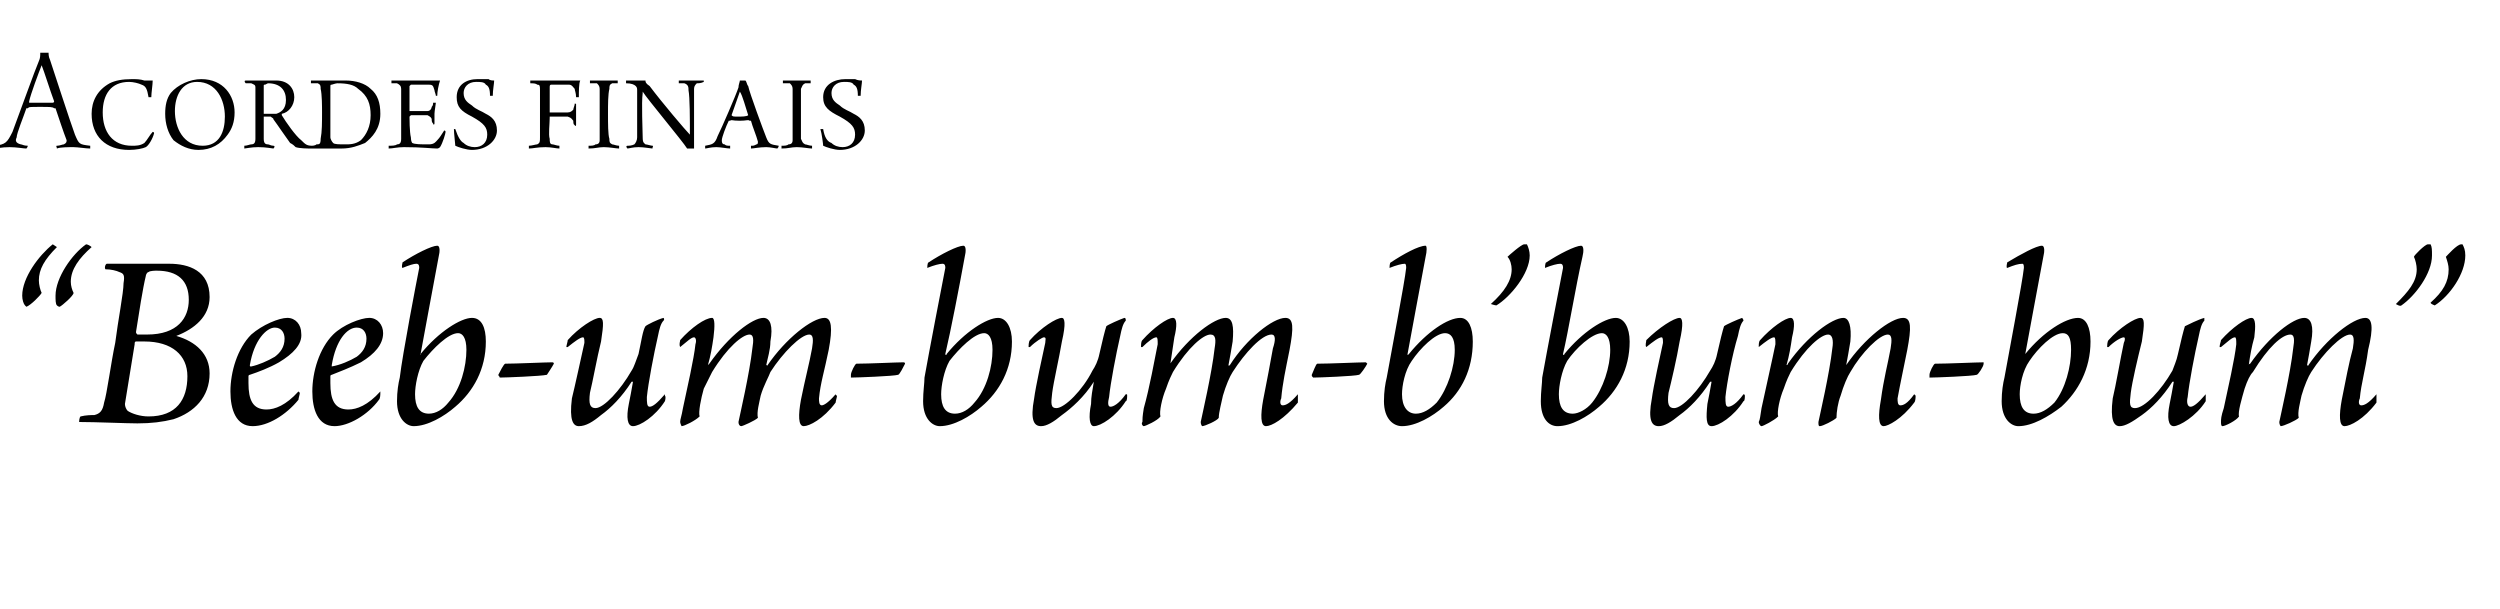 <?xml version="1.0" standalone="no"?><!DOCTYPE svg PUBLIC "-//W3C//DTD SVG 1.1//EN" "http://www.w3.org/Graphics/SVG/1.1/DTD/svg11.dtd"><svg xmlns="http://www.w3.org/2000/svg" version="1.1" width="180.1px" height="43.9px" viewBox="0 -3 180.1 43.9" style="top:-3px"><desc>Acordes finais “Beeb um bum b’bum bum”</desc><defs/><g id="Polygon1590"><path d="m6.6 14.8c-.9.8-1.5 1.6-1.5 2.5c0 .3.1.6.2.8c0 .2-.8.9-1 1c-.1 0-.2-.1-.2-.1c-.1-.1-.1-.4-.1-.7c0-1.3 1.2-3 2.2-3.7c.1 0 .3.1.4.2zm-2.5 0c-.9.9-1.3 1.6-1.3 2.4c0 .3.1.7.2.9c-.1.2-.8.9-1.1 1c0 0-.1-.1-.1-.1c-.1-.1-.2-.4-.2-.7c0-1.3 1.2-2.9 2.2-3.7c0 0 .3.2.3.2zm2.7 12.1c.4-.1.6-.3.7-.9c.2-.6.5-2.9.8-4.3c.2-1.6.6-3.6.6-4.3c.1-.6 0-.7-.3-.8c-.2-.1-.6-.2-1-.2c-.1-.1 0-.4.1-.4c.5 0 1.4 0 2 0c1 0 1.7 0 2.5 0c1.4 0 2.9.5 2.9 2.4c0 1.4-1.1 2.3-2.4 2.8c0 0 0 0 0 0c1.4.4 2.4 1.3 2.4 2.7c0 1.7-1.1 2.8-2.6 3.3c-.8.2-1.6.3-2.6.3c-.8 0-3-.1-4.2-.1c0 0 0-.3.1-.4c.4-.1.8-.1 1-.1zm3.9-10.3c-.1 0-.2.2-.2.3c-.2.8-.5 2.7-.7 4c0 .1 0 .1.1.2c.1 0 .4 0 .7 0c2.2 0 3-1.2 3-2.5c0-1.4-.8-2.1-2.3-2.1c-.1 0-.5 0-.6.1zm2.8 7.5c0-1.5-1.1-2.5-3.1-2.5c-.2 0-.5 0-.6 0c-.1 0-.1.1-.1.2c-.2 1.2-.6 3.7-.7 4.3c0 .2.1.4.2.5c.3.2.9.4 1.5.4c2 0 2.8-1.2 2.8-2.9zm4.5-.8c0 .1 0 .1.1.1c.5-.1 1.2-.4 1.7-.7c.4-.3.7-.7.7-1.3c0-.4-.2-.8-.7-.8c-.6 0-1.5.9-1.8 2.7zm3.7-2.3c.1.8-.6 1.5-1.6 2.1c-.7.4-1.5.7-2.1.9c-.1 0-.1.1-.1.1c0 .1 0 .3 0 .5c0 1.2.3 1.9 1.3 1.9c.6 0 1.4-.3 2.3-1.3c0 0 .1.1.1.1c0 .1-.1.4-.1.5c-.9 1.1-2.2 1.9-3.3 1.9c-1.2 0-1.6-1.2-1.6-2.5c0-1.4.5-3.1 1.5-4.1c.8-.7 2-1.2 2.6-1.2c.6 0 1 .5 1 1.1zm2.2 2.3c0 .1 0 .1 0 .1c.6-.1 1.3-.4 1.8-.7c.4-.3.7-.7.7-1.3c0-.4-.2-.8-.7-.8c-.7 0-1.5.9-1.8 2.7zm3.7-2.3c0 .8-.6 1.5-1.6 2.1c-.8.4-1.6.7-2.1.9c-.1 0-.1.1-.1.1c0 .1 0 .3 0 .5c0 1.2.3 1.9 1.3 1.9c.6 0 1.4-.3 2.3-1.3c0 0 0 .1 0 .1c0 .1 0 .4-.1.5c-.8 1.1-2.2 1.9-3.2 1.9c-1.2 0-1.6-1.2-1.6-2.5c0-1.4.5-3.1 1.5-4.1c.7-.7 2-1.2 2.6-1.2c.6 0 1 .5 1 1.1zm7.4.6c0 2-.9 3.6-2.2 4.7c-.8.7-2 1.4-3 1.4c-.5 0-1.2-.5-1.2-1.8c0-.7.1-1.3.2-1.7c.2-1.7 1.2-6.9 1.4-7.9c0-.1 0-.3-.2-.3c-.2 0-.5.1-1 .3c-.1 0 0-.4 0-.4c.9-.6 2.1-1.2 2.5-1.2c.2 0 .2.4.1.8c-.4 2.2-1 5.3-1.3 7c-.1.1 0 .1 0 0c1.3-1.6 2.9-2.6 3.7-2.6c.7 0 1 .7 1 1.7zm-2.7 4.4c.9-1 1.3-2.6 1.3-3.8c0-.9-.3-1.2-.6-1.2c-.7 0-1.8 1.1-2.5 2c-.4.7-.6 1.8-.6 2.4c0 .9.3 1.4 1 1.4c.5 0 1-.3 1.4-.8zm7.5-2.9c.1 0 .1.1.1.1c-.1.2-.5.8-.5.8c-.4.1-3 .2-3.4.2c0-.1-.1-.1-.1-.2c.1-.2.4-.8.5-.8c.8 0 2.9-.1 3.4-.1zm2.2-1.8c-.2 0-.6.3-1.1.7c0 0-.1 0-.1 0c0-.1.1-.4.1-.5c.8-.9 1.9-1.6 2.3-1.6c.3 0 .3.4.1 1.7c-.3 1.2-.6 2.9-.8 3.7c-.1.8 0 1.1.4 1.1c.6 0 1.8-1.3 2.6-2.7c.2-.3.3-.7.5-1.2c.2-.9.3-1.7.5-2c.1-.1.9-.5 1.3-.6c0 0 .1.1 0 .2c-.2.2-.3.6-.4 1.1c-.3 1.3-.7 3.4-.8 4.4c0 .4 0 .7.2.7c.2 0 .5-.2 1.1-.9c0 0 0 0 0 .1c.1.1 0 .4 0 .4c-.7 1.1-1.8 1.8-2.3 1.8c-.4 0-.5-.6-.3-1.6c.1-.5.2-1 .3-1.6c0 0-.1 0-.1 0c-.7 1.1-1.5 1.9-2.2 2.4c-.6.5-1.1.8-1.6.8c-.4 0-.7-.4-.5-2c.2-.8.7-3.1.9-4c0-.2 0-.4-.1-.4zm7 .7c-.1-.2 0-.4 0-.5c.8-.9 1.8-1.6 2.3-1.6c.2 0 .2.6.1 1.4c-.1.7-.2 1.3-.4 2c0 0 .1-.1.1-.1c1.4-2 3.1-3.3 3.9-3.3c.5 0 .7.6.5 1.7c0 .6-.2 1.2-.3 1.7c.1 0 .1.1.1 0c1.3-1.9 3.2-3.4 4.1-3.4c.5 0 .6.7.3 2.3c-.3 1.5-.6 2.4-.7 3.5c0 .2 0 .5.2.5c.1 0 .4-.1 1-.8c0 .1.1.1.1.1c0 .1-.1.4-.1.5c-.9 1.2-1.9 1.7-2.3 1.7c-.4 0-.4-.8-.2-1.9c.3-1.5.6-2.6.8-3.7c.1-.6.1-1-.2-1c-.6 0-1.9 1.3-2.8 2.7c-.1.3-.5 1-.7 1.7c-.1.5-.3 1.2-.2 1.6c-.2.2-1.1.6-1.2.6c-.1 0-.2-.1-.2-.3c.1-.5.8-3.5 1-5.3c.1-.6.1-1-.2-1c-.5 0-1.6.9-2.7 2.7c-.1.2-.3.6-.6 1.2c-.2.7-.4 1.7-.3 2c-.3.3-1.1.7-1.3.7c0 0-.1-.2-.1-.3c0-.2.1-.4.2-1c.3-1.4.8-3.6.9-4.6c.1-.3 0-.5-.1-.5c-.2 0-.5.3-1 .7c0 0 0 0 0 0zm16.1 1.1c.1 0 .1.1.1.1c-.1.2-.4.8-.5.8c-.3.1-3 .2-3.4.2c0-.1 0-.1 0-.2c0-.2.3-.8.4-.8c.9 0 2.9-.1 3.4-.1zm7.8-1.5c0 2-.9 3.6-2.2 4.7c-.8.7-2 1.4-3 1.4c-.5 0-1.2-.5-1.2-1.8c0-.7.1-1.3.1-1.7c.3-1.7 1.3-6.9 1.5-7.9c0-.1 0-.3-.2-.3c-.2 0-.6.1-1.1.3c0 0 0-.4.1-.4c.9-.6 2.1-1.2 2.5-1.2c.2 0 .2.4.1.8c-.4 2.2-1 5.3-1.4 7c0 .1.1.1.1 0c1.3-1.6 2.9-2.6 3.7-2.6c.6 0 1 .7 1 1.7zm-2.7 4.4c.9-1 1.3-2.6 1.3-3.8c0-.9-.3-1.2-.6-1.2c-.7 0-1.8 1.1-2.5 2c-.4.7-.6 1.8-.6 2.4c0 .9.3 1.4 1 1.4c.5 0 1-.3 1.4-.8zm5-4.7c-.1 0-.6.3-1 .7c-.1 0-.1 0-.1 0c0-.1 0-.4.1-.5c.8-.9 1.9-1.6 2.3-1.6c.2 0 .3.4 0 1.7c-.2 1.2-.6 2.9-.7 3.7c-.1.8-.1 1.1.3 1.1c.6 0 1.9-1.3 2.6-2.7c.2-.3.4-.7.5-1.2c.2-.9.4-1.7.5-2c.1-.1 1-.5 1.3-.6c.1 0 .1.1.1.2c-.2.2-.3.6-.4 1.1c-.3 1.3-.7 3.4-.8 4.4c-.1.4-.1.7.1.7c.2 0 .6-.2 1.1-.9c.1 0 .1 0 .1.1c0 .1 0 .4-.1.4c-.7 1.1-1.8 1.8-2.3 1.8c-.3 0-.4-.6-.2-1.6c0-.5.1-1 .2-1.6c0 0 0 0 0 0c-.7 1.1-1.6 1.9-2.3 2.4c-.6.5-1.1.8-1.5.8c-.5 0-.8-.4-.5-2c.1-.8.6-3.1.8-4c0-.2.1-.4-.1-.4zm7 .7c0-.2 0-.4.1-.5c.8-.9 1.8-1.6 2.2-1.6c.3 0 .3.6.1 1.4c-.1.7-.2 1.3-.3 2c0 0 0-.1 0-.1c1.4-2 3.2-3.3 4-3.3c.5 0 .6.6.5 1.7c-.1.6-.2 1.2-.3 1.7c0 0 0 .1.1 0c1.2-1.9 3.1-3.4 4-3.4c.6 0 .6.7.3 2.3c-.3 1.5-.5 2.4-.6 3.5c-.1.2-.1.5.1.5c.2 0 .5-.1 1.1-.8c0 .1 0 .1 0 .1c0 .1 0 .4 0 .5c-1 1.2-1.9 1.7-2.3 1.7c-.4 0-.4-.8-.2-1.9c.3-1.5.5-2.6.7-3.7c.2-.6.2-1-.1-1c-.7 0-1.9 1.3-2.8 2.7c-.2.3-.5 1-.7 1.7c-.1.5-.3 1.2-.3 1.6c-.1.2-1 .6-1.2.6c0 0-.1-.1-.1-.3c.1-.5.8-3.5 1-5.3c.1-.6.1-1-.3-1c-.5 0-1.6.9-2.7 2.7c-.1.2-.3.6-.5 1.2c-.3.7-.5 1.7-.4 2c-.2.3-1.1.7-1.2.7c-.1 0-.2-.2-.1-.3c0-.2 0-.4.1-1c.4-1.4.8-3.6 1-4.6c0-.3 0-.5-.1-.5c-.2 0-.6.3-1 .7c-.1 0-.1 0-.1 0zm16.2 1.1c0 0 .1.1.1.1c-.1.2-.5.8-.6.8c-.3.1-2.9.2-3.3.2c-.1-.1-.1-.1-.1-.2c.1-.2.3-.8.4-.8c.9 0 3-.1 3.5-.1zm7.7-1.5c0 2-.8 3.6-2.1 4.7c-.8.7-2 1.4-3 1.4c-.6 0-1.3-.5-1.3-1.8c0-.7.1-1.3.2-1.7c.3-1.7 1.3-6.9 1.4-7.9c0-.1 0-.3-.1-.3c-.2 0-.6.1-1.1.3c0 0 0-.4.1-.4c.9-.6 2-1.2 2.5-1.2c.1 0 .1.4 0 .8c-.4 2.2-1 5.3-1.3 7c0 .1 0 .1.1 0c1.3-1.6 2.8-2.6 3.7-2.6c.6 0 .9.7.9 1.7zm-2.6 4.4c.8-1 1.3-2.6 1.3-3.8c0-.9-.3-1.2-.7-1.2c-.7 0-1.8 1.1-2.4 2c-.5.7-.7 1.8-.7 2.4c0 .9.4 1.4 1 1.4c.5 0 1-.3 1.5-.8zm3.9-7.1c1-.9 1.5-1.7 1.5-2.5c0-.3-.1-.7-.3-.9c.1-.1 1-.9 1.2-.9c.1 0 .2 0 .2 0c.1.2.2.5.2.8c0 1.3-1.4 3-2.4 3.6c-.1 0-.4-.1-.4-.1zm10 2.7c0 2-.9 3.6-2.2 4.7c-.8.7-2 1.4-3 1.4c-.6 0-1.2-.5-1.2-1.8c0-.7.1-1.3.1-1.7c.3-1.7 1.3-6.9 1.5-7.9c0-.1 0-.3-.2-.3c-.2 0-.6.1-1.1.3c0 0 0-.4.1-.4c.9-.6 2.1-1.2 2.5-1.2c.2 0 .2.4.1.8c-.5 2.2-1 5.3-1.4 7c0 .1.1.1.1 0c1.3-1.6 2.9-2.6 3.7-2.6c.6 0 1 .7 1 1.7zm-2.7 4.4c.8-1 1.3-2.6 1.3-3.8c0-.9-.3-1.2-.6-1.2c-.7 0-1.9 1.1-2.5 2c-.4.7-.6 1.8-.6 2.4c0 .9.3 1.4 1 1.4c.4 0 1-.3 1.4-.8zm5-4.7c-.2 0-.6.3-1.1.7c0 0 0 0 0 0c-.1-.1 0-.4 0-.5c.9-.9 2-1.6 2.4-1.6c.2 0 .3.4 0 1.7c-.2 1.2-.6 2.9-.8 3.7c-.1.8 0 1.1.4 1.1c.6 0 1.8-1.3 2.6-2.7c.2-.3.4-.7.5-1.2c.2-.9.4-1.7.5-2c.1-.1 1-.5 1.3-.6c0 0 .1.1.1.2c-.2.2-.3.6-.4 1.1c-.4 1.3-.8 3.4-.9 4.4c0 .4 0 .7.2.7c.2 0 .6-.2 1.1-.9c0 0 .1 0 .1.1c0 .1 0 .4-.1.4c-.7 1.1-1.8 1.8-2.3 1.8c-.4 0-.4-.6-.3-1.6c.1-.5.2-1 .3-1.6c0 0 0 0-.1 0c-.7 1.1-1.5 1.9-2.2 2.4c-.6.5-1.1.8-1.5.8c-.5 0-.8-.4-.5-2c.1-.8.6-3.1.8-4c0-.2 0-.4-.1-.4zm7 .7c0-.2 0-.4.1-.5c.8-.9 1.8-1.6 2.2-1.6c.3 0 .3.6.1 1.4c-.1.7-.2 1.3-.4 2c.1 0 .1-.1.1-.1c1.4-2 3.2-3.3 4-3.3c.4 0 .6.6.5 1.7c-.1.6-.2 1.2-.3 1.7c0 0 0 .1 0 0c1.3-1.9 3.2-3.4 4.1-3.4c.6 0 .6.7.3 2.3c-.3 1.5-.5 2.4-.7 3.5c0 .2 0 .5.2.5c.2 0 .5-.1 1-.8c.1.1.1.1.1.1c0 .1 0 .4-.1.5c-.9 1.2-1.9 1.7-2.2 1.7c-.4 0-.4-.8-.2-1.9c.2-1.5.5-2.6.7-3.7c.1-.6.1-1-.2-1c-.6 0-1.9 1.3-2.7 2.7c-.2.3-.5 1-.7 1.7c-.2.5-.3 1.2-.3 1.6c-.2.2-1 .6-1.2.6c-.1 0-.1-.1-.1-.3c.1-.5.8-3.5 1-5.3c.1-.6 0-1-.3-1c-.5 0-1.6.9-2.7 2.7c-.1.2-.3.6-.5 1.2c-.3.7-.5 1.7-.4 2c-.3.3-1.1.7-1.2.7c-.1 0-.2-.2-.2-.3c.1-.2.1-.4.2-1c.3-1.4.8-3.6 1-4.6c0-.3 0-.5-.1-.5c-.2 0-.6.3-1.1.7c0 0 0 0 0 0zm16.2 1.1c0 0 0 .1 0 .1c0 .2-.4.8-.5.8c-.3.1-3 .2-3.4.2c0-.1 0-.1 0-.2c0-.2.3-.8.4-.8c.9 0 3-.1 3.5-.1zm7.7-1.5c0 2-.9 3.6-2.1 4.7c-.9.7-2.1 1.4-3.1 1.4c-.5 0-1.2-.5-1.2-1.8c0-.7.1-1.3.2-1.7c.3-1.7 1.3-6.9 1.4-7.9c0-.1 0-.3-.1-.3c-.3 0-.6.1-1.1.3c-.1 0 0-.4 0-.4c1-.6 2.1-1.2 2.5-1.2c.2 0 .2.4.1.8c-.4 2.2-1 5.3-1.3 7c0 .1 0 .1 0 0c1.3-1.6 2.9-2.6 3.8-2.6c.6 0 .9.7.9 1.7zm-2.6 4.4c.8-1 1.2-2.6 1.2-3.8c0-.9-.2-1.2-.6-1.2c-.7 0-1.8 1.1-2.4 2c-.5.7-.7 1.8-.7 2.4c0 .9.3 1.4 1 1.4c.5 0 1-.3 1.5-.8zm5-4.7c-.2 0-.7.3-1.1.7c0 0-.1 0-.1 0c0-.1 0-.4.1-.5c.8-.9 1.9-1.6 2.3-1.6c.3 0 .3.4.1 1.7c-.3 1.2-.7 2.9-.8 3.7c-.1.8-.1 1.1.3 1.1c.7 0 1.9-1.3 2.7-2.7c.1-.3.3-.7.4-1.2c.2-.9.4-1.7.5-2c.2-.1 1-.5 1.4-.6c0 0 0 .1 0 .2c-.2.2-.3.6-.4 1.1c-.3 1.3-.7 3.4-.8 4.4c-.1.4 0 .7.2.7c.2 0 .5-.2 1.1-.9c0 0 0 0 0 .1c0 .1 0 .4 0 .4c-.7 1.1-1.9 1.8-2.3 1.8c-.4 0-.5-.6-.3-1.6c.1-.5.2-1 .3-1.6c0 0-.1 0-.1 0c-.7 1.1-1.5 1.9-2.2 2.4c-.7.5-1.2.8-1.6.8c-.4 0-.7-.4-.5-2c.2-.8.6-3.1.8-4c.1-.2.1-.4 0-.4zm6.9.7c0-.2.1-.4.1-.5c.8-.9 1.8-1.6 2.2-1.6c.3 0 .3.6.2 1.4c-.2.7-.3 1.3-.4 2c0 0 0-.1.1-.1c1.4-2 3.1-3.3 3.9-3.3c.5 0 .7.6.5 1.7c-.1.6-.2 1.2-.3 1.7c0 0 .1.1.1 0c1.3-1.9 3.2-3.4 4.1-3.4c.5 0 .6.7.2 2.3c-.2 1.5-.5 2.4-.6 3.5c-.1.2-.1.5.1.5c.2 0 .5-.1 1.1-.8c0 .1 0 .1 0 .1c0 .1 0 .4 0 .5c-.9 1.2-1.9 1.7-2.3 1.7c-.4 0-.4-.8-.2-1.9c.3-1.5.5-2.6.8-3.7c.1-.6.1-1-.2-1c-.6 0-1.9 1.3-2.8 2.7c-.2.3-.5 1-.7 1.7c-.1.5-.3 1.2-.2 1.6c-.2.2-1.1.6-1.3.6c0 0-.1-.1-.1-.3c.1-.5.8-3.5 1-5.3c.1-.6.1-1-.2-1c-.6 0-1.6.9-2.7 2.7c-.2.2-.4.6-.6 1.2c-.2.7-.5 1.7-.4 2c-.2.3-1 .7-1.2.7c-.1 0-.1-.2-.1-.3c0-.2 0-.4.2-1c.3-1.4.8-3.6.9-4.6c0-.3 0-.5-.1-.5c-.2 0-.5.3-1 .7c0 0-.1 0-.1 0zm12.7-3.1c.9-.9 1.5-1.6 1.5-2.5c0-.3-.1-.7-.2-.9c0-.1.8-.9 1-.9c.1 0 .2 0 .2 0c.1.2.1.4.1.8c0 1.3-1.2 2.9-2.2 3.6c-.1.1-.4-.1-.4-.1zm2.5-.1c.9-.8 1.3-1.5 1.3-2.4c0-.3-.1-.6-.2-.9c.1-.1.8-.9 1.1-.9c0 0 .1 0 .1 0c.1.2.2.4.2.8c0 1.3-1.1 2.9-2.2 3.6c0 0-.3-.1-.3-.2z" stroke="none" fill="#000"/></g><g id="Polygon1589"><path d="m.9 6.5c.6-1.6 1.6-4.4 1.9-5.1c.1-.2.1-.4.1-.6c.1 0 .1 0 .3 0c.2 0 .2 0 .3 0c0 .1 0 .3.1.5c.2.6 1.5 4.6 1.8 5.4c.3.7.3.7 1.1.8c0 0 0 .1 0 .2c-.3 0-.9-.1-1.2-.1c-.3 0-1 0-1.2.1c0-.1-.1-.2 0-.2c.2 0 .4-.1.5-.1c.2-.1.2-.2.2-.3c-.2-.5-.6-1.7-.8-2.3c0 0-.1 0-.1 0c-.1-.1-.3-.1-1-.1c-.8 0-.8 0-.9.1c-.1 0-.1 0-.1 0c-.2.6-.7 1.8-.7 2.1c-.1.2-.1.4.3.5c.1 0 .2.1.5.1c0 0 0 .1-.1.2c-.2 0-.7-.1-1.2-.1c-.6 0-.9.1-1.1.1c0 0 0-.2 0-.2c.8-.1.9-.2 1.3-1zm2.1-4.8c-.2.5-.8 2.1-.9 2.6c0 .1 0 .1 0 .1c.1 0 .4 0 1 0c.2 0 .7 0 .7 0c0 0 .1 0 .1-.1c-.3-.8-.7-2.1-.9-2.6c0 0 0 0 0 0zm7.2 1.4c-.2-.1-.6-.2-.9-.2c-1.3 0-1.9.9-1.9 2.2c0 1.4.7 2.4 2.1 2.4c.3 0 .6 0 .9-.2c.2-.2.4-.6.6-.8c0 0 .1 0 .1.1c-.1.4-.4.9-.6 1c-.2.1-.7.2-1.2.2c-1.7 0-2.7-1-2.7-2.6c0-.9.4-1.7 1.3-2.2c.4-.2.9-.3 1.6-.3c.3 0 .6 0 .9.1c.3 0 .5 0 .6 0c0 .3-.1.9-.1 1.2c0 0-.2 0-.2 0c-.1-.6-.2-.8-.5-.9zm2.3 4c-.4-.5-.6-1.2-.6-1.9c0-.6.1-1.1.4-1.5c.5-.6 1.4-1 2.2-1c1.6 0 2.4 1.2 2.4 2.4c0 .7-.2 1.2-.5 1.6c-.5.7-1.2 1.1-2.1 1.1c-.7 0-1.3-.3-1.8-.7zm3.7-1.7c0-1.2-.6-2.5-2-2.5c-1.1 0-1.6 1-1.6 2.1c0 1.2.6 2.5 2 2.5c1.2 0 1.6-1 1.6-2.1zm1.5-2.6c.2 0 .7 0 .9 0c0 0 1.3 0 1.3 0c.9 0 1.3.6 1.3 1.2c0 .6-.4 1.1-.9 1.2c0 .1 0 .1 0 .1c.3.5 1 1.5 1.4 1.8c.3.3.4.4.8.4c0 0 0 .2-.1.2c-.2 0-.8 0-1.1-.1c-.1-.1-.2-.2-.4-.3c-.3-.4-.9-1.3-1.2-1.7c0-.1-.1-.1-.2-.2c-.2 0-.3 0-.5 0c0 0 0 .1 0 .1c0 .4 0 1.2 0 1.5c0 .3.1.4.3.4c.1 0 .2.1.4.1c.1 0 .1.1 0 .2c-.1 0-.5-.1-1.1-.1c-.5 0-.9.1-1 .1c0 0 0-.2 0-.2c.2 0 .4-.1.5-.1c.2 0 .3-.1.3-.4c0-.2 0-1.3 0-1.7c0-.4 0-1.7 0-2c0-.2-.1-.2-.3-.3c-.1 0-.3 0-.4 0c-.1-.1-.1-.2 0-.2zm1.3.4c0 .2 0 1.4 0 1.9c0 .1 0 .1 0 .1c.1 0 .7 0 .9 0c.3-.1.7-.3.7-1c0-.7-.4-1.2-1.3-1.2c0 0-.2.1-.2.1c-.1 0-.1 0-.1.1zm3.4-.4c.2 0 .8 0 1 0c.5 0 .9 0 1.5 0c.7 0 1.4.2 1.8.6c.5.4.7 1 .7 1.8c0 1.1-.6 1.7-1.1 2.1c-.5.2-1 .4-1.7.4c-.6 0-1.1 0-1.7 0c0 0-.5 0-.5 0c-.1-.1-.1-.2 0-.2c.1 0 .3 0 .4-.1c.2 0 .3 0 .3-.4c.1-.5.1-1.2.1-1.9c0-.4 0-1.3-.1-1.7c0-.2 0-.3-.2-.4c-.1 0-.3 0-.5 0c0-.1 0-.2 0-.2zm1.6 4.5c.1.1.4.1.9.1c.3 0 .7 0 1.1-.3c.4-.4.7-1 .7-1.8c0-.8-.2-1.4-.9-1.9c-.3-.3-.8-.4-1.5-.4c-.1 0-.4.1-.4.1c-.1 0-.1 0-.1.2c0 .1 0 1.2 0 1.9c0 .7 0 1.5 0 1.7c0 .1.1.3.2.4zm4.2-4.5c.2 0 .5 0 .9 0c0 0 1.7 0 1.7 0c.5 0 .7 0 .9 0c0 0 0 0 0 0c-.1.3-.2.8-.2 1.1c0 0-.1 0-.1 0c0-.1-.1-.3-.1-.4c-.1-.3-.1-.4-.4-.4c-.2 0-1.2 0-1.3 0c0 0-.1.1-.1.1c0 .6 0 1.7 0 1.8c0 0 .1 0 .1 0c.4 0 1 0 1.2 0c.2 0 .3-.2.3-.3c.1-.1.1-.2.1-.3c0 0 .2 0 .2 0c0 .1-.1.6-.1.8c0 .1 0 .5 0 .7c0 .1-.1.1-.1 0c-.1-.1-.1-.2-.1-.3c0-.1-.1-.2-.3-.3c-.3 0-.9 0-1.2 0c0 0-.1.1-.1.1c0 .1 0 1.1.1 1.5c0 .3.1.4.1.4c.2.1.6.1 1.2.1c.4 0 .5-.2.6-.3c.2-.2.3-.4.5-.7c0 0 .1 0 .1.1c0 .1-.2.8-.4 1.1c0 0-.1.1-.2.1c-.4 0-1.1-.1-2.4-.1c-.5 0-.8.1-1.1.1c0-.1 0-.2 0-.2c.2 0 .5 0 .6-.1c.2 0 .3-.1.3-.4c0-.3 0-1 0-2c0-.8 0-1.5 0-1.6c0-.2-.1-.3-.3-.4c-.1 0-.2 0-.4 0c0-.1 0-.2 0-.2zm5.2 4.5c.2.2.5.3.8.3c.5 0 .9-.3.9-.9c0-.5-.2-.8-1.1-1.3c-.8-.4-1.1-.7-1.1-1.4c0-.9.7-1.3 1.5-1.3c.4 0 .6 0 .8 0c.1.1.3.1.4.1c0 .2-.1.7-.1 1.1c0 0-.2 0-.2 0c0-.5-.1-.7-.3-.8c-.1-.2-.4-.2-.7-.2c-.6 0-.9.4-.9.8c0 .5.3.7.6.9c.3.3.7.4 1 .6c.4.2.8.5.8 1.2c0 .7-.7 1.4-1.8 1.4c-.4 0-1-.2-1.2-.3c0-.1-.1-.9-.1-1.2c0 0 .1 0 .1 0c.2.6.4.9.6 1zm4.8-4.5c.1 0 .6 0 1 0c0 0 1.9 0 1.9 0c.3 0 .5 0 .7 0c0 0 0 0 0 0c-.1.2-.1.8-.1 1.2c0 0-.2 0-.2 0c0-.3-.1-.5-.1-.6c-.1-.1-.2-.3-.4-.3c-.3 0-1 0-1.3 0c-.1 0-.1.1-.1.2c0 .2 0 1.2 0 1.8c0 0 0 0 0 0c.2 0 1.1 0 1.3 0c.2 0 .3-.1.4-.2c0-.1.1-.3.1-.4c0-.1.1 0 .1 0c0 .1 0 .5 0 .7c0 .4 0 .7 0 .8c0 .1-.1.1-.1 0c-.1 0-.1-.2-.1-.3c-.1-.1-.1-.2-.4-.3c-.3 0-1.1 0-1.3 0c0 0 0 0 0 .1c0 .4-.1 1.2 0 1.5c0 .2 0 .4.2.4c.1 0 .3.1.5.1c0 0 0 .1 0 .2c-.2 0-.6-.1-1-.1c-.6 0-.9.1-1.2.1c0-.1 0-.2 0-.2c.2 0 .5-.1.6-.1c.2-.1.2-.2.2-.5c0-.2 0-.7 0-1.7c0-.8 0-1.4 0-1.7c0-.3 0-.4-.2-.4c-.1-.1-.3-.1-.5-.1c0-.1 0-.2 0-.2zm4.3 0c.1 0 .6 0 1 0c.3 0 .8 0 1 0c0 0 0 .1 0 .2c-.1 0-.3 0-.4 0c-.2.1-.2.2-.2.4c-.1.4-.1 1.1-.1 1.8c0 .7 0 1.5.1 1.8c0 .2 0 .3.2.4c.1 0 .3.1.5.1c0 0 0 .1 0 .2c-.2 0-.7-.1-1.1-.1c-.4 0-.6.1-1.1.1c0-.1 0-.2 0-.2c.2 0 .4 0 .5-.1c.2 0 .3-.1.3-.3c0-.2 0-1.5 0-2.1c0-.6 0-1.2 0-1.6c0-.2-.1-.3-.2-.4c-.1 0-.3 0-.5 0c0-.1 0-.2 0-.2zm2.6 0c.1 0 .6 0 .9 0c.1 0 .4 0 .5 0c0 .1 0 .2.3.4c.9 1.2 2.6 3.2 2.9 3.5c0 0 0 0 0 0c0-1.1 0-2.7-.1-3.2c0-.2 0-.4-.3-.5c0 0-.4 0-.4 0c0-.1 0-.2 0-.2c.2 0 .6 0 .9 0c.3 0 .8 0 .9 0c0 0 0 .1 0 .1c-.2.1-.4.1-.5.1c-.1.1-.2.2-.2.4c0 .6 0 2.2 0 3.2c0 .4 0 .8 0 1.1c-.1 0-.4 0-.5 0c-.3-.5-2.9-3.6-3.2-4.1c0 0 0 0 0 .1c-.1.7 0 2.7 0 3.2c0 .4.1.4.2.5c.1 0 .4.1.5.1c.1 0 0 .1 0 .2c-.1 0-.6-.1-1-.1c-.4 0-.7.1-.8.1c-.1-.1-.1-.2 0-.2c.1 0 .3 0 .5-.1c.1-.1.2-.3.2-.5c0-.3 0-1.6 0-3.4c0-.1 0-.2-.1-.3c-.1-.1-.3-.2-.7-.2c0-.1 0-.2 0-.2zm6.6 4c.3-.6 1.3-2.9 1.5-3.5c0-.2.1-.4.1-.5c0 0 .1 0 .2 0c.1 0 .2 0 .2 0c.1.1.1.3.2.4c.1.5 1.1 3.2 1.3 3.7c.2.5.3.5.9.6c0 0 0 .1-.1.2c-.1 0-.5-.1-.8-.1c-.5 0-.9.1-1.1.1c0-.1 0-.2 0-.2c.2 0 .2 0 .4-.1c.1 0 .1-.1.1-.2c-.1-.4-.4-1.1-.5-1.5c0 0-.1 0-.1 0c-.1-.1-.2 0-.7 0c-.6 0-.6-.1-.7 0c-.1 0-.1 0-.1 0c-.2.4-.5 1.2-.5 1.4c0 .1 0 .3.2.3c.1.1.2.1.4.1c0 0 0 .1 0 .2c-.2 0-.7-.1-1-.1c-.4 0-.7.1-.8.1c0-.1 0-.2 0-.2c.5-.1.7-.1.9-.7zm1-1.5c0 0 0 0 0 0c.1.1.1.1.5.1c.2 0 .6 0 .7-.1c0 0 0 0 0 0c-.2-.6-.4-1.4-.6-1.7c0 0 0 0 0 0c0 0-.6 1.7-.6 1.7zm3.7-2.5c.1 0 .6 0 1 0c.3 0 .8 0 1 0c0 0 0 .1 0 .2c-.1 0-.3 0-.4 0c-.2.1-.2.2-.3.4c0 .4 0 1.1 0 1.8c0 .7 0 1.5 0 1.8c.1.2.1.3.3.4c.1 0 .3.1.5.1c0 0 0 .1 0 .2c-.2 0-.7-.1-1.1-.1c-.4 0-.6.1-1.1.1c0-.1 0-.2 0-.2c.2 0 .4 0 .5-.1c.2 0 .3-.1.3-.3c0-.2 0-1.5 0-2.1c0-.6 0-1.2 0-1.6c0-.2-.1-.3-.2-.4c-.1 0-.3 0-.5 0c0-.1 0-.2 0-.2zm3.5 4.5c.2.2.5.3.8.3c.5 0 .9-.3.9-.9c0-.5-.2-.8-1.1-1.3c-.8-.4-1.2-.7-1.2-1.4c0-.9.8-1.3 1.6-1.3c.4 0 .6 0 .7 0c.2.1.4.1.5.1c0 .2-.1.7-.1 1.1c0 0-.2 0-.2 0c0-.5-.1-.7-.3-.8c-.1-.2-.4-.2-.7-.2c-.6 0-.9.4-.9.8c0 .5.3.7.6.9c.3.3.7.4 1 .6c.4.2.8.5.8 1.2c0 .7-.7 1.4-1.8 1.4c-.4 0-1-.2-1.2-.3c0-.1-.1-.9-.2-1.2c.1 0 .2 0 .2 0c.1.6.3.9.6 1z" stroke="none" fill="#000"/></g></svg>